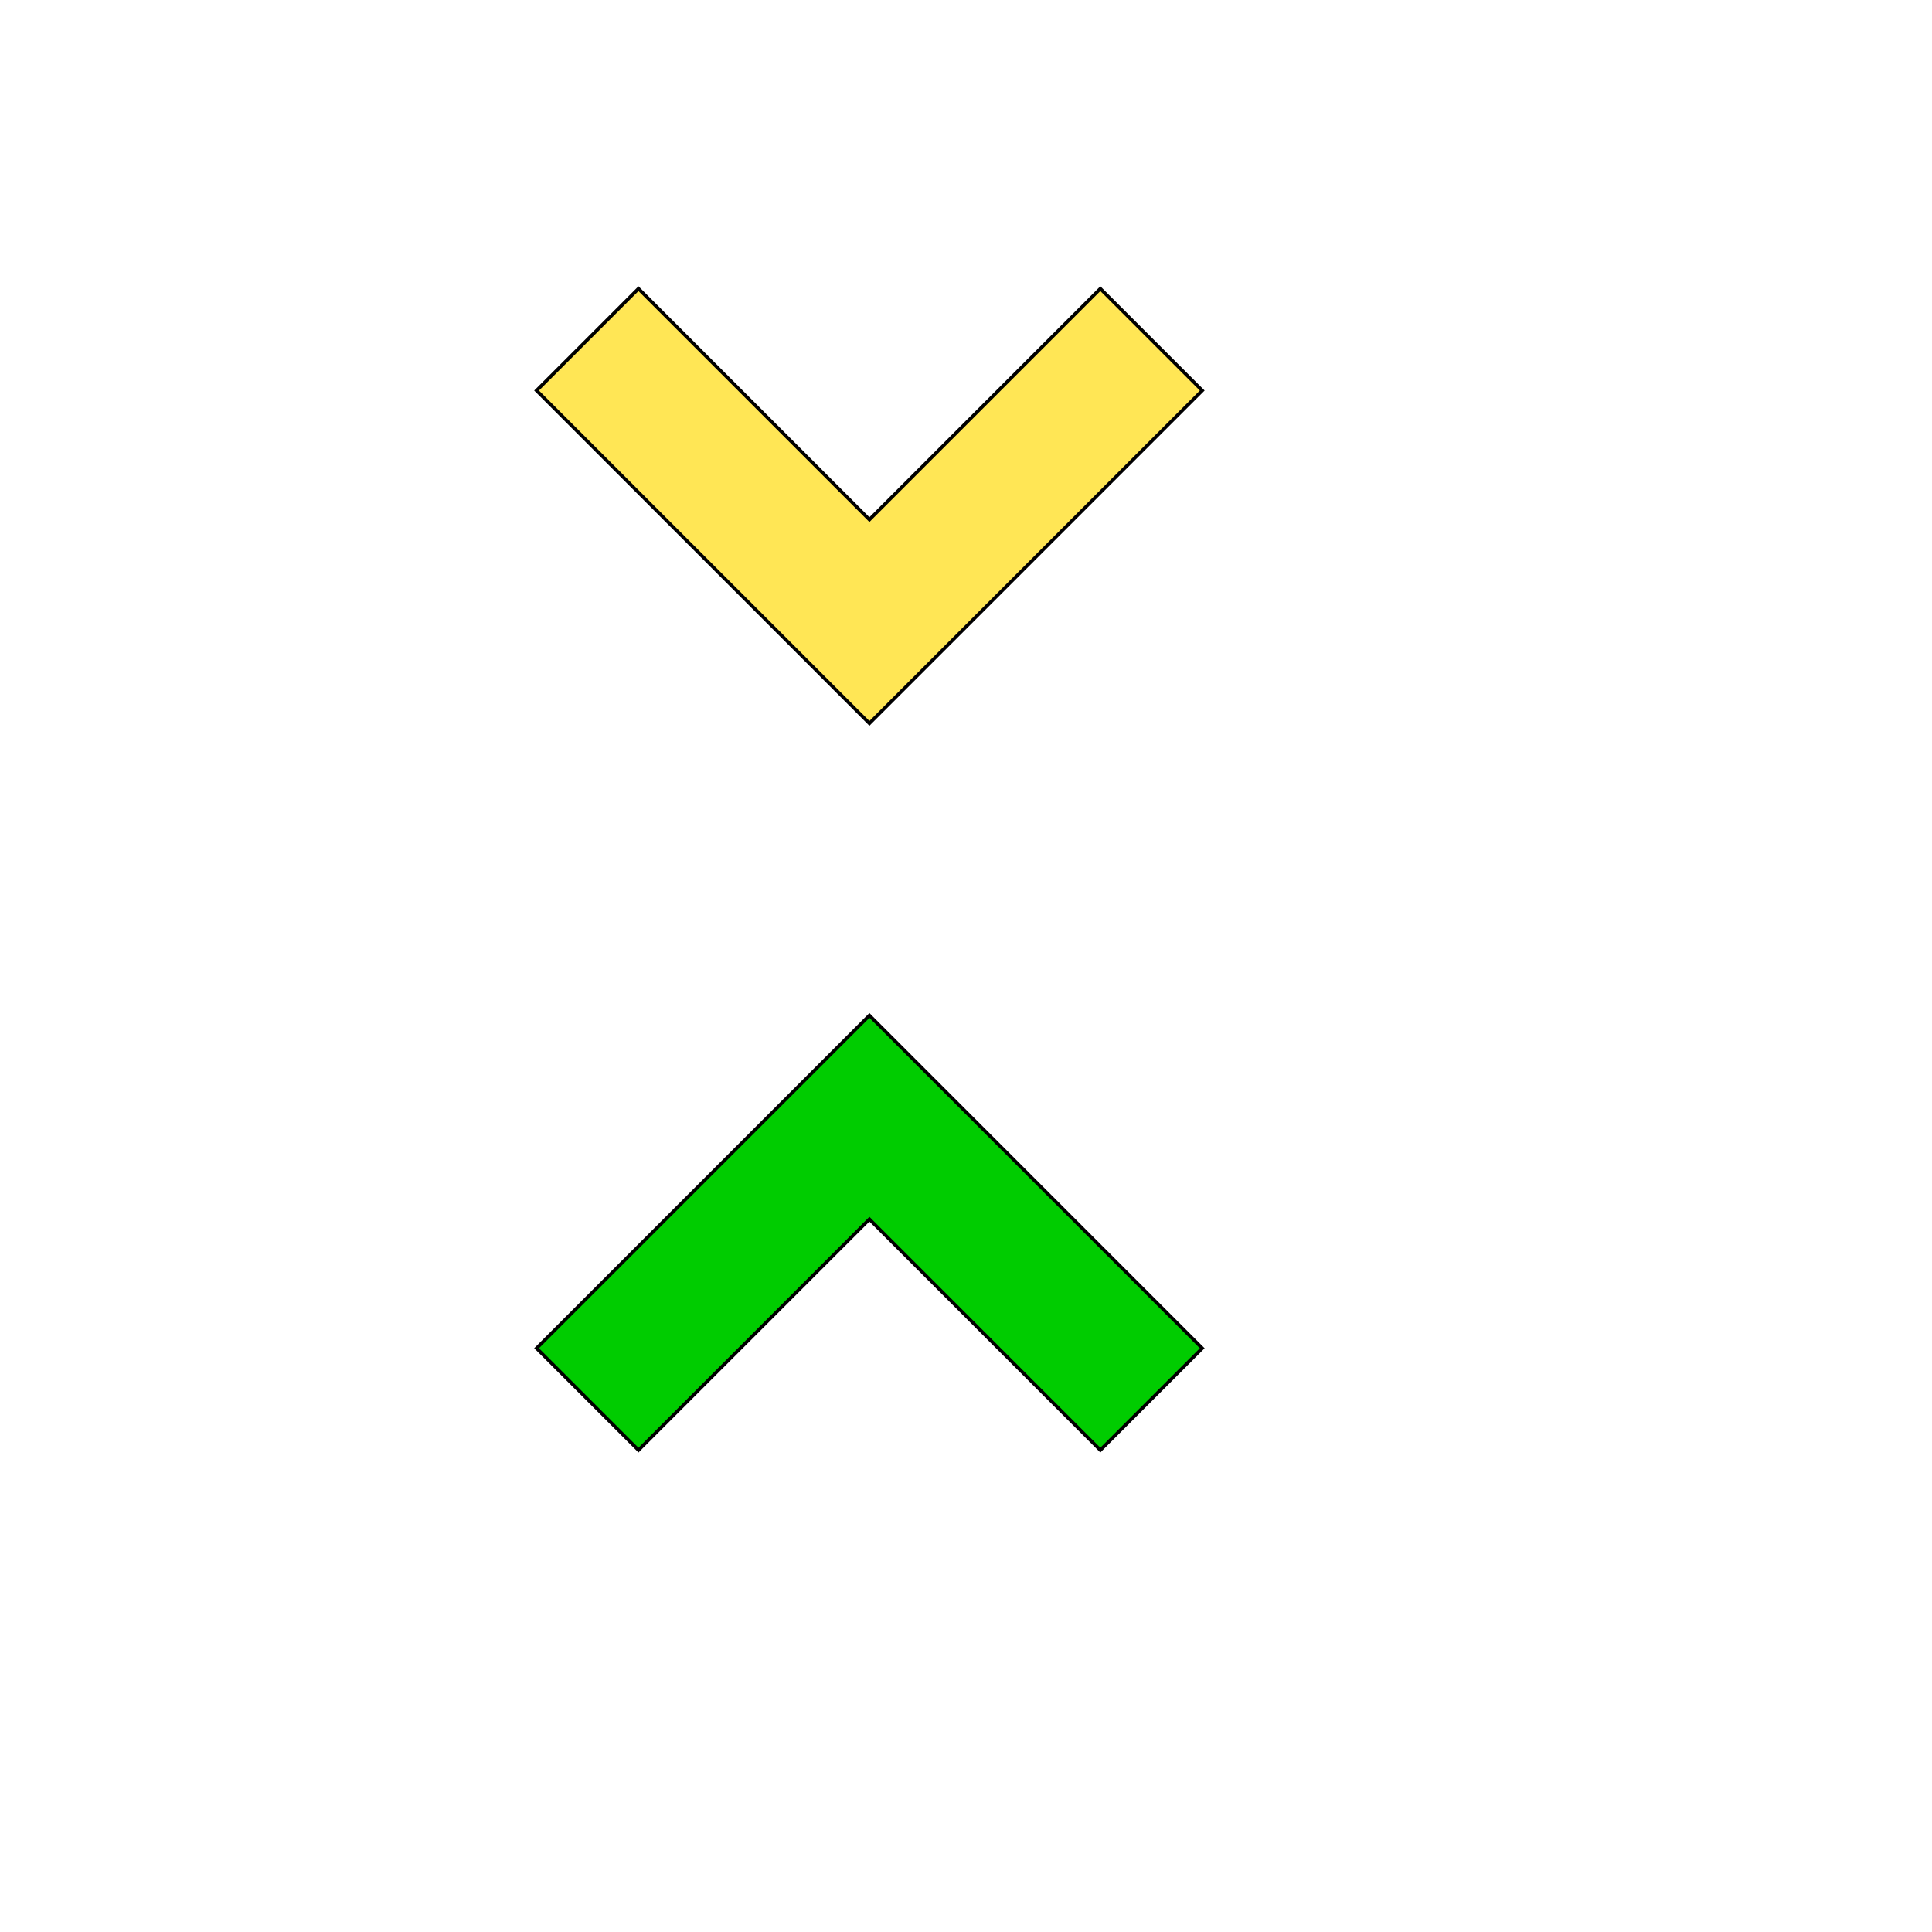 <svg id="th_wav_unfold-less" width="100%" height="100%" xmlns="http://www.w3.org/2000/svg" version="1.1" xmlns:xlink="http://www.w3.org/1999/xlink" xmlns:svgjs="http://svgjs.com/svgjs" preserveAspectRatio="xMidYMin slice" data-uid="wav_unfold-less" data-keyword="wav_unfold-less" viewBox="0 0 512 512" transform="matrix(0.9,0,0,0.9,0,0)" data-colors="[&quot;#ffe655&quot;,&quot;#00cc00&quot;,&quot;#3b933f&quot;]"><path id="th_wav_unfold-less_1" d="M354 115L324 85L256 153L188 85L158 115L256 213Z " fill-rule="evenodd" fill="#ffe655" stroke-width="1" stroke="#000000"></path><path id="th_wav_unfold-less_0" d="M158 397L188 427L256 359L324 427L354 397L256 299Z " fill-rule="evenodd" fill="#00cc00" stroke-width="1" stroke="#000000"></path><defs id="SvgjsDefs20580" fill="#3b933f"></defs></svg>